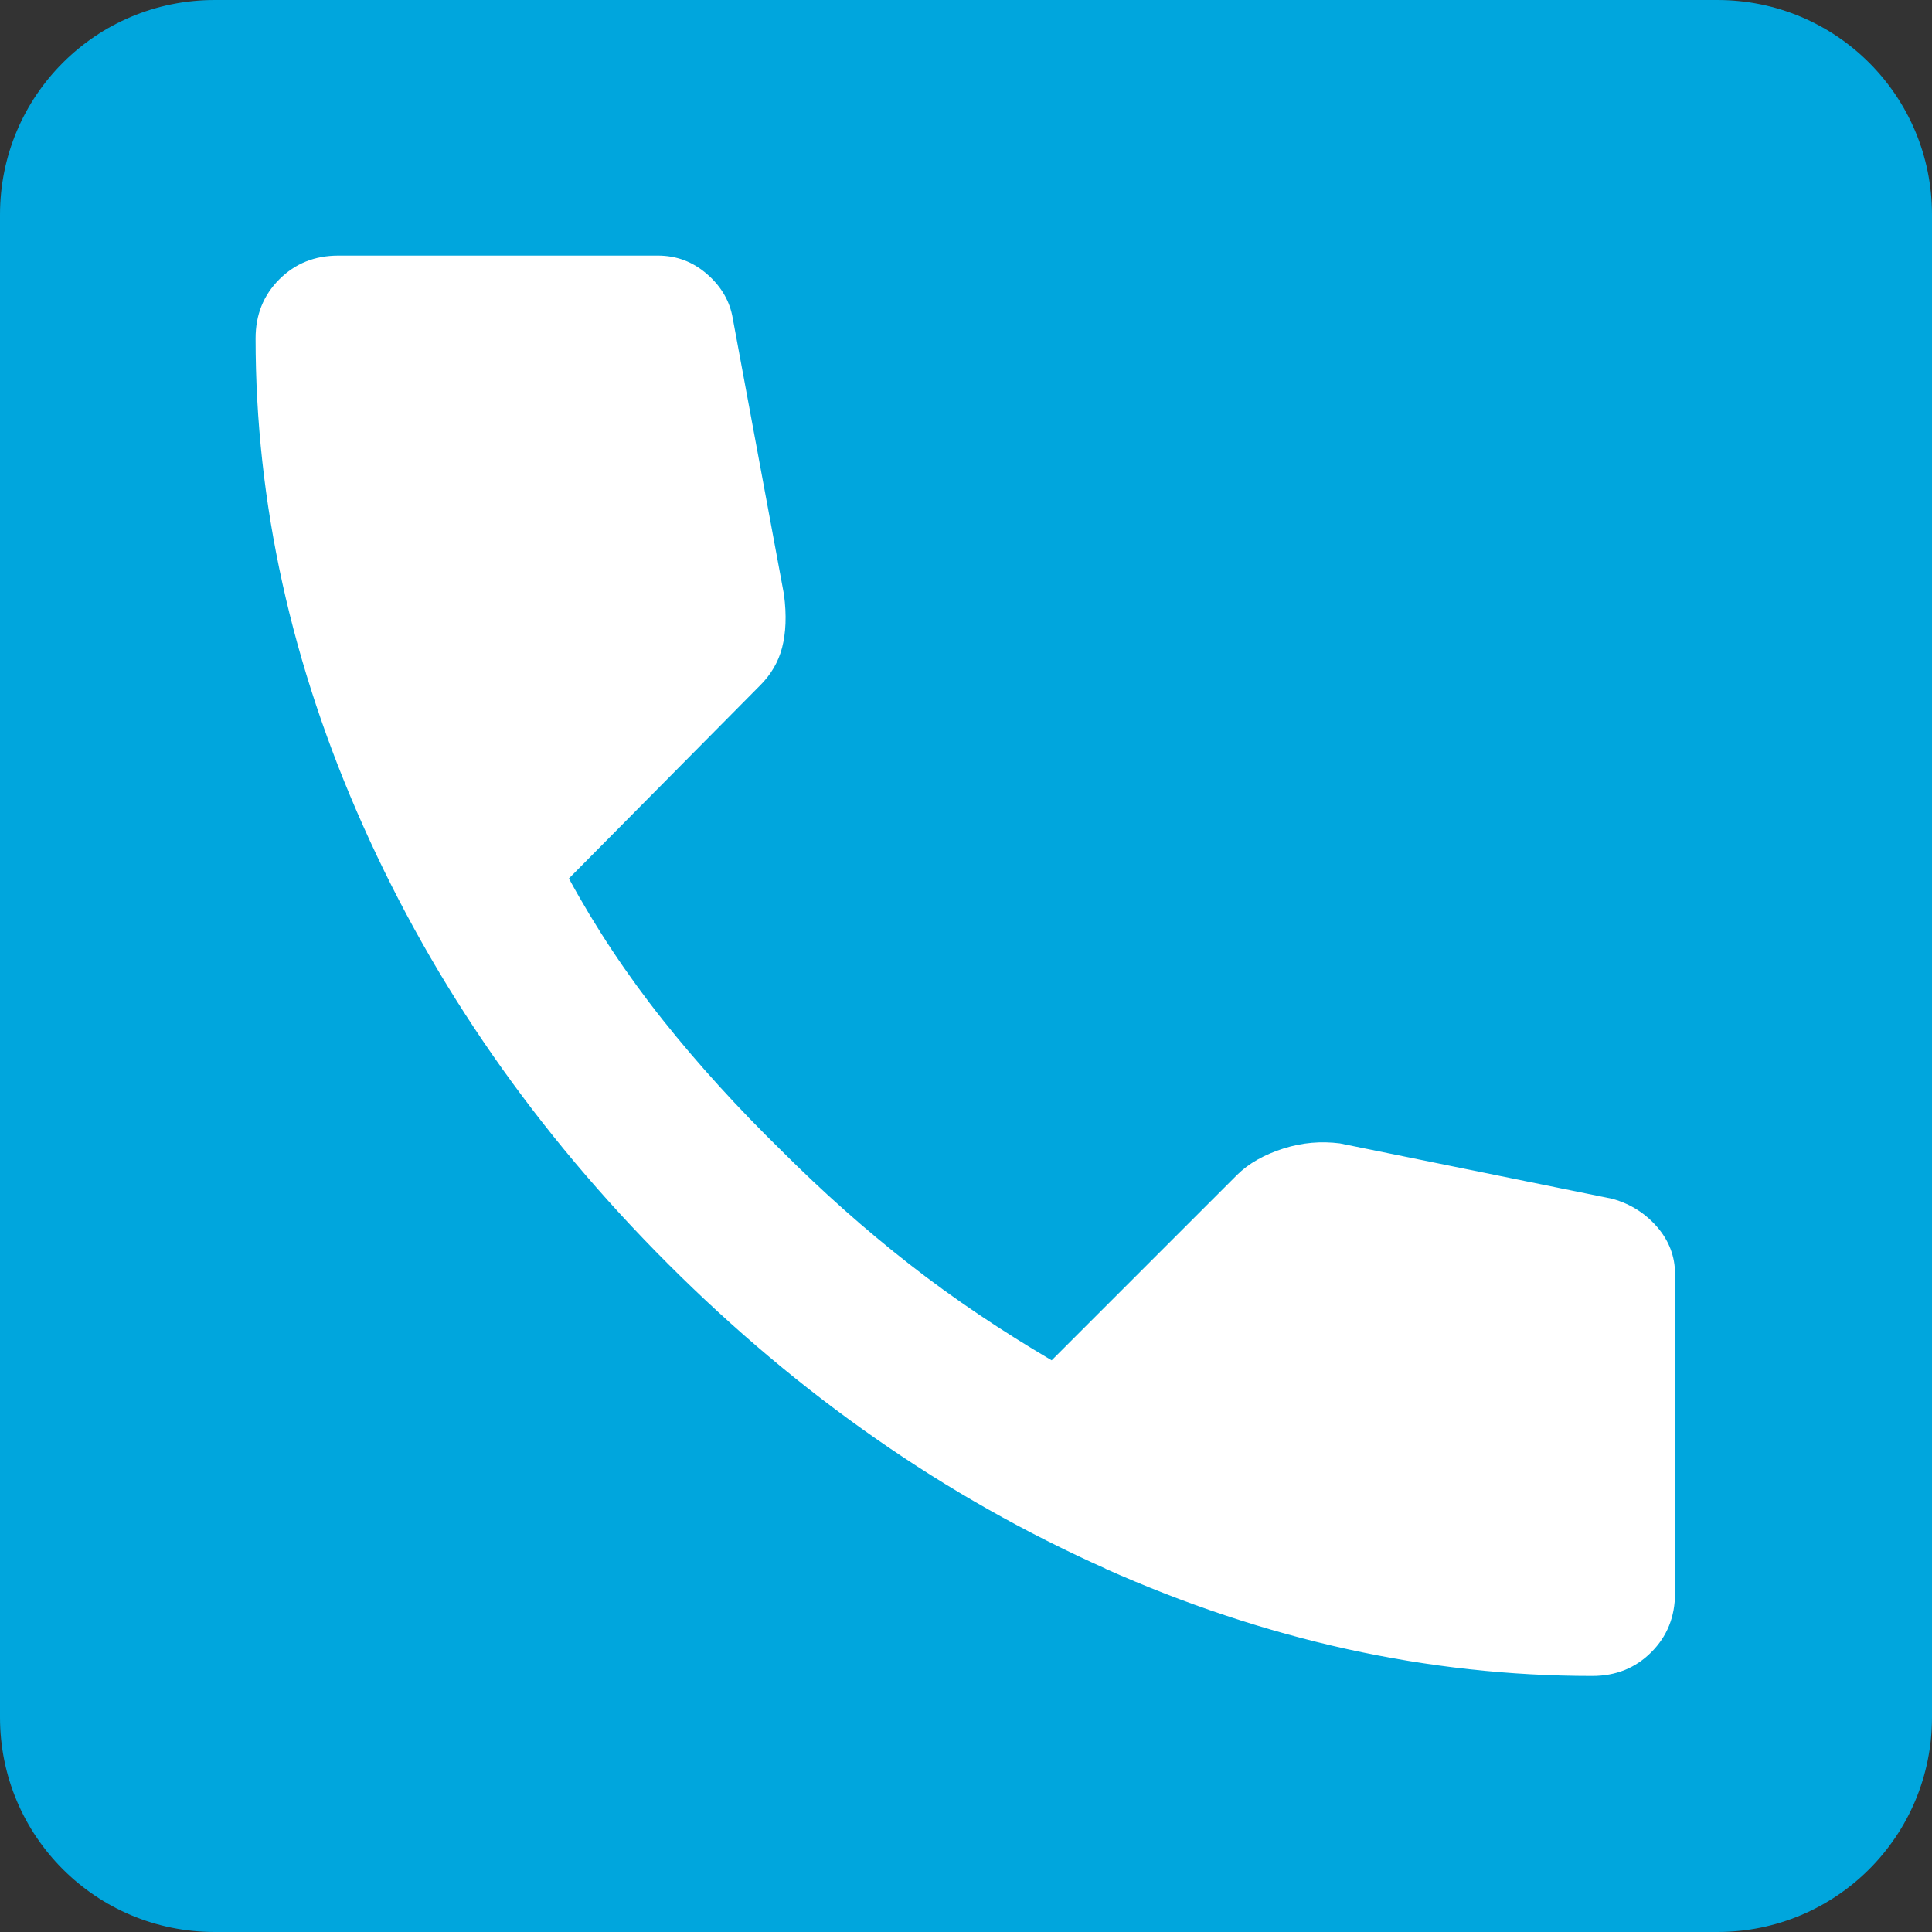 <?xml version="1.0" encoding="UTF-8"?>
<svg xmlns="http://www.w3.org/2000/svg" id="Layer_2" data-name="Layer 2" viewBox="0 0 41.5 41.5">
  <rect x="0" y="0" width="41.5" height="41.5" fill="#333333" stroke="none"/>
  <defs>
    <style>
      .cls-1 {
        fill: #00a6dd;
        fill-rule: evenodd;
      }

      .cls-2 {
        fill: #fff;
      }
    </style>
  </defs>
  <g id="Layer_1-2" data-name="Layer 1">
    <g>
      <path class="cls-1" d="M4.61,41.5h32.28c2.55,0,4.61-2.06,4.61-4.61V4.61c0-2.55-2.06-4.61-4.61-4.61H4.61C2.06,0,0,2.06,0,4.61v32.28c0,2.55,2.06,4.61,4.61,4.61Z"></path>
      <path class="cls-2" d="M23.76,33.7c-3.45-1.54-6.58-3.72-9.41-6.55s-5.01-5.96-6.55-9.41c-1.54-3.45-2.31-6.94-2.31-10.47,0-.51.17-.93.51-1.27s.76-.51,1.27-.51h6.86c.4,0,.75.13,1.06.4s.49.59.55.95l1.1,5.93c.06.45.04.83-.04,1.14s-.24.58-.47.81l-4.11,4.15c.57,1.05,1.24,2.06,2.01,3.03s1.63,1.91,2.56,2.82c.88.88,1.79,1.69,2.75,2.44.96.75,1.98,1.43,3.05,2.06l3.98-3.98c.25-.25.59-.44,1-.57s.81-.16,1.21-.11l5.85,1.19c.4.11.72.32.97.61s.38.63.38,1v6.86c0,.51-.17.93-.51,1.27s-.76.51-1.27.51c-3.53,0-7.02-.77-10.47-2.31Z"></path>
    </g>
  </g>
</svg>
